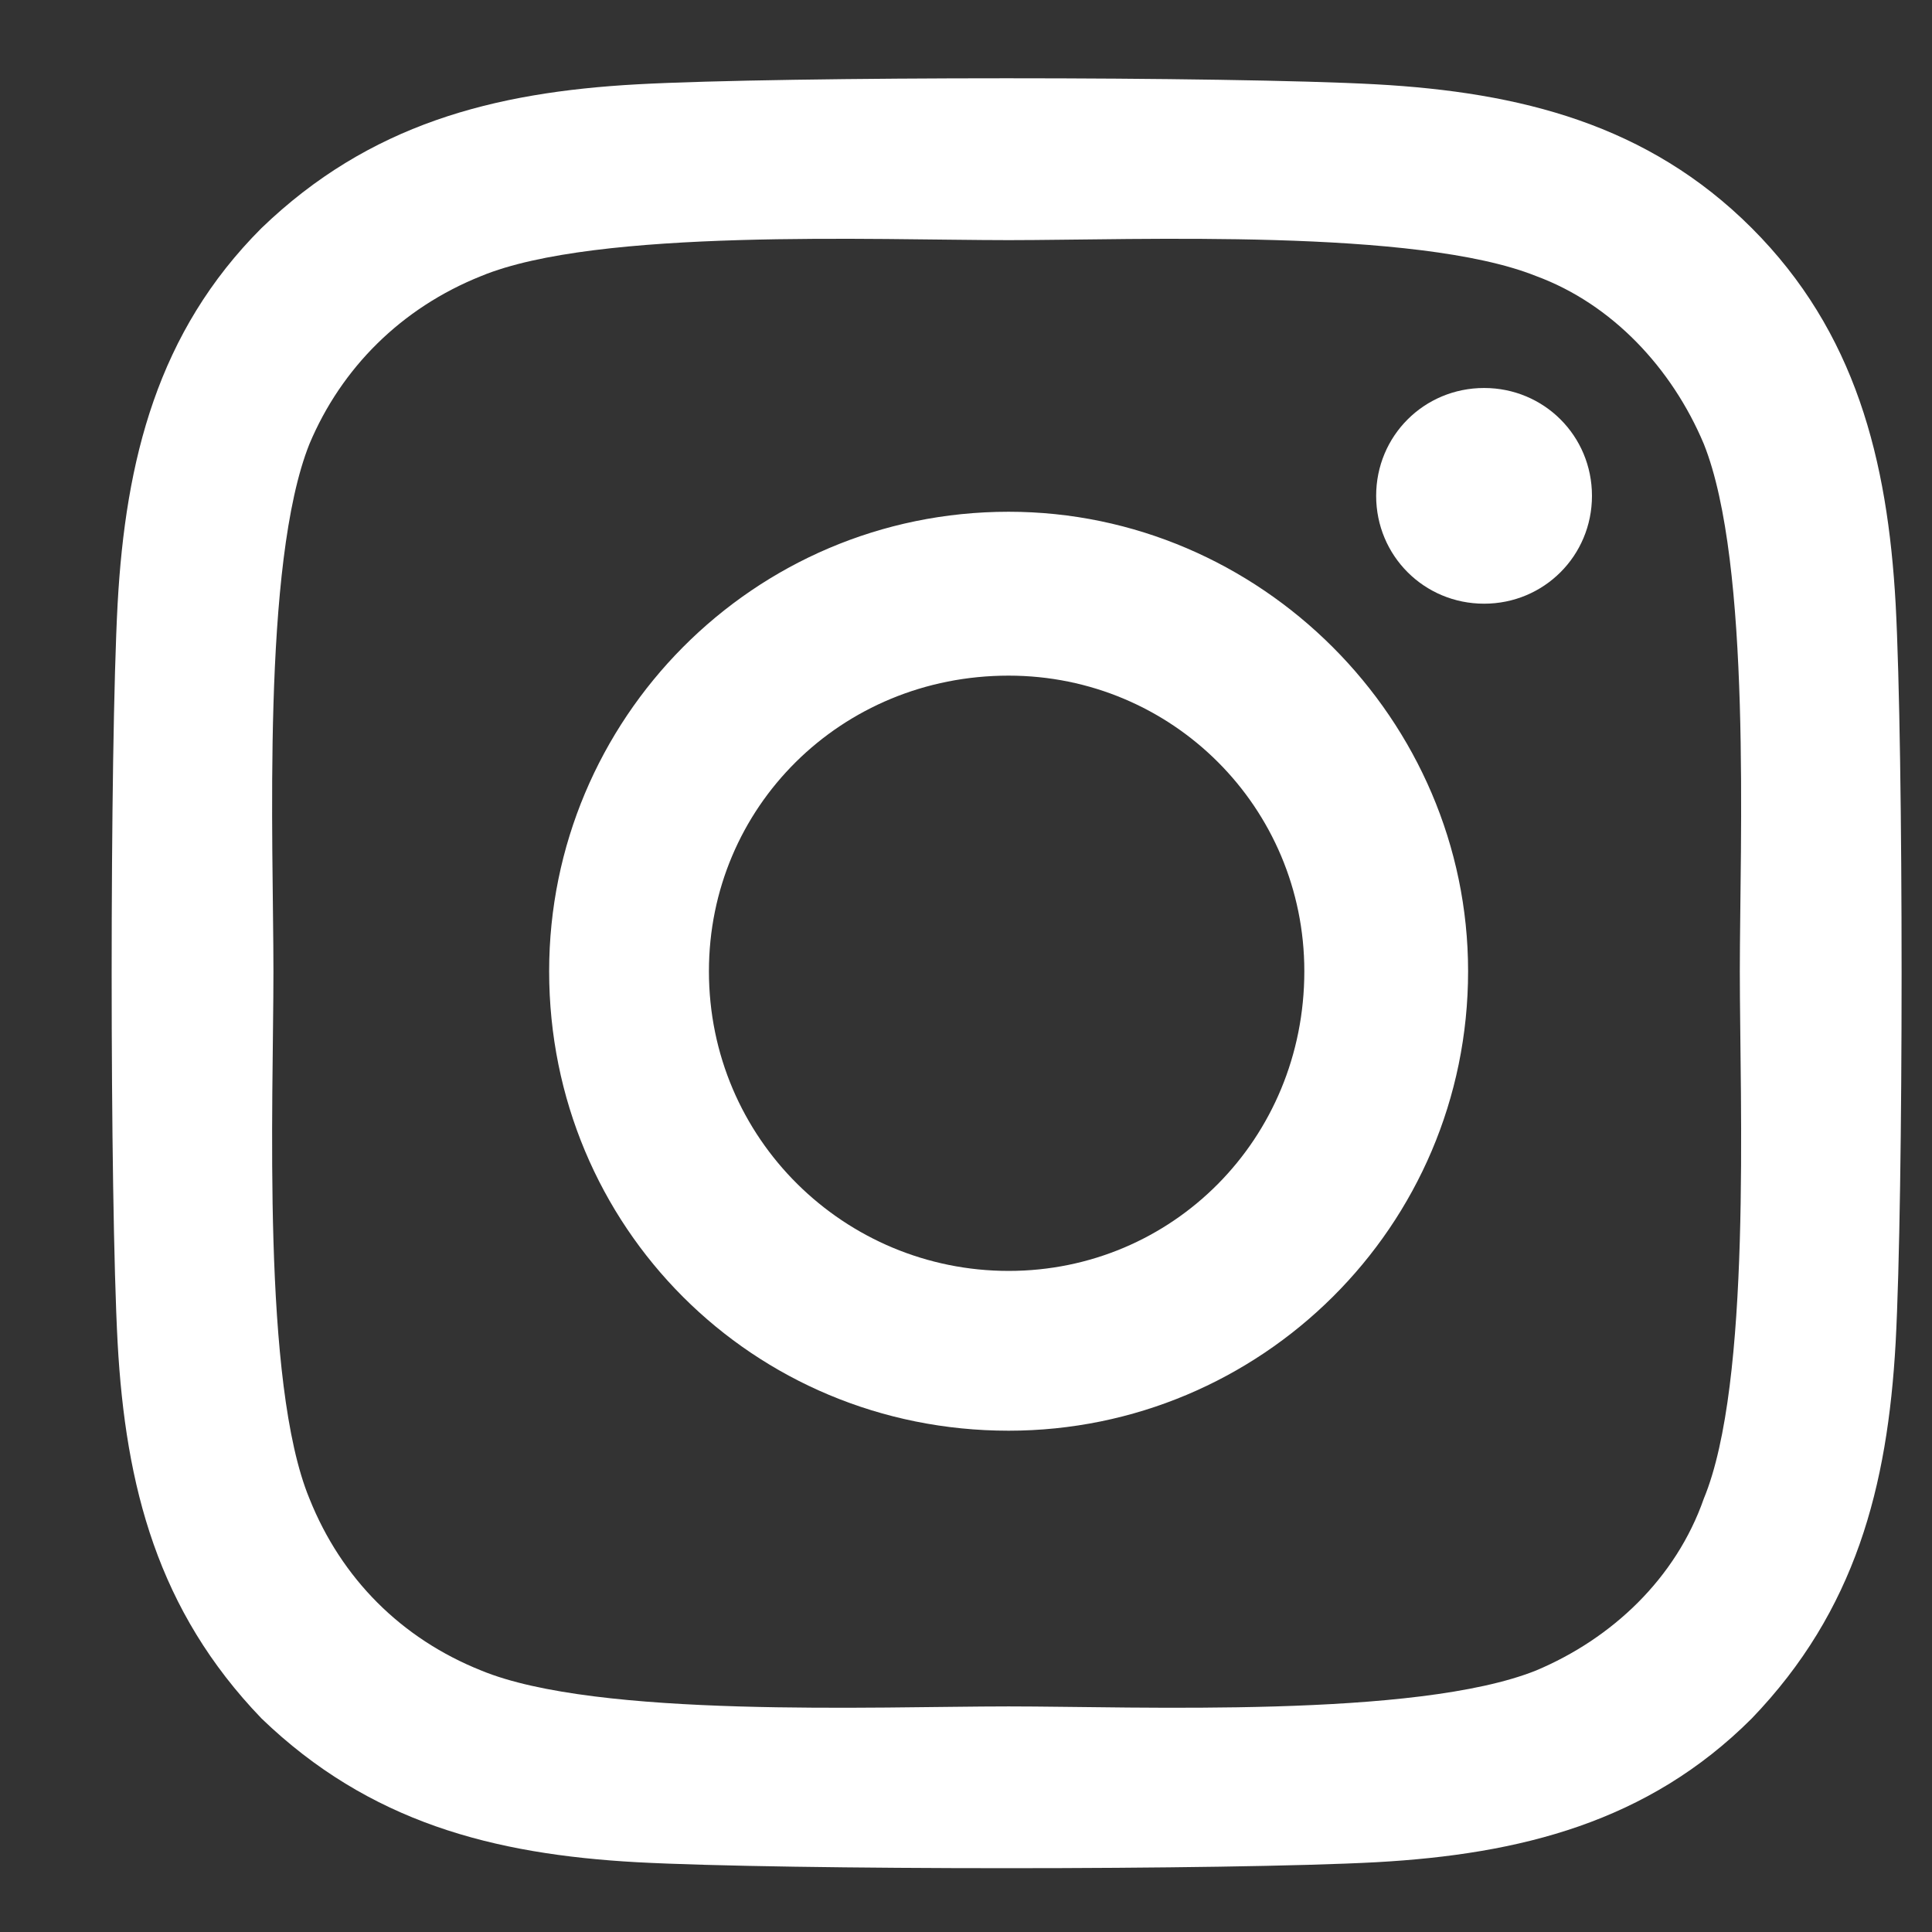 <svg width="17" height="17" viewBox="0 0 17 17" fill="none" xmlns="http://www.w3.org/2000/svg">
<rect x="0" y="0" width="17" height="17" fill="#333333" stroke="none"/>
<path d="M8.875 4.503C11.09 4.503 12.918 6.332 12.918 8.546C12.918 10.796 11.09 12.589 8.875 12.589C6.625 12.589 4.832 10.796 4.832 8.546C4.832 6.332 6.625 4.503 8.875 4.503ZM8.875 11.183C10.316 11.183 11.477 10.023 11.477 8.546C11.477 7.105 10.316 5.945 8.875 5.945C7.398 5.945 6.238 7.105 6.238 8.546C6.238 10.023 7.434 11.183 8.875 11.183ZM14.008 4.363C14.008 3.835 13.586 3.414 13.059 3.414C12.531 3.414 12.109 3.835 12.109 4.363C12.109 4.89 12.531 5.312 13.059 5.312C13.586 5.312 14.008 4.89 14.008 4.363ZM16.68 5.312C16.75 6.613 16.75 10.515 16.68 11.816C16.609 13.082 16.328 14.171 15.414 15.121C14.5 16.035 13.375 16.316 12.109 16.386C10.809 16.456 6.906 16.456 5.605 16.386C4.34 16.316 3.25 16.035 2.301 15.121C1.387 14.171 1.105 13.082 1.035 11.816C0.965 10.515 0.965 6.613 1.035 5.312C1.105 4.046 1.387 2.921 2.301 2.007C3.25 1.093 4.34 0.812 5.605 0.742C6.906 0.671 10.809 0.671 12.109 0.742C13.375 0.812 14.5 1.093 15.414 2.007C16.328 2.921 16.609 4.046 16.68 5.312ZM14.992 13.187C15.414 12.168 15.309 9.707 15.309 8.546C15.309 7.421 15.414 4.96 14.992 3.906C14.711 3.238 14.184 2.675 13.516 2.429C12.461 2.007 10 2.113 8.875 2.113C7.715 2.113 5.254 2.007 4.234 2.429C3.531 2.71 3.004 3.238 2.723 3.906C2.301 4.96 2.406 7.421 2.406 8.546C2.406 9.707 2.301 12.168 2.723 13.187C3.004 13.89 3.531 14.418 4.234 14.699C5.254 15.121 7.715 15.015 8.875 15.015C10 15.015 12.461 15.121 13.516 14.699C14.184 14.418 14.746 13.89 14.992 13.187Z" fill="white"/>
</svg>
